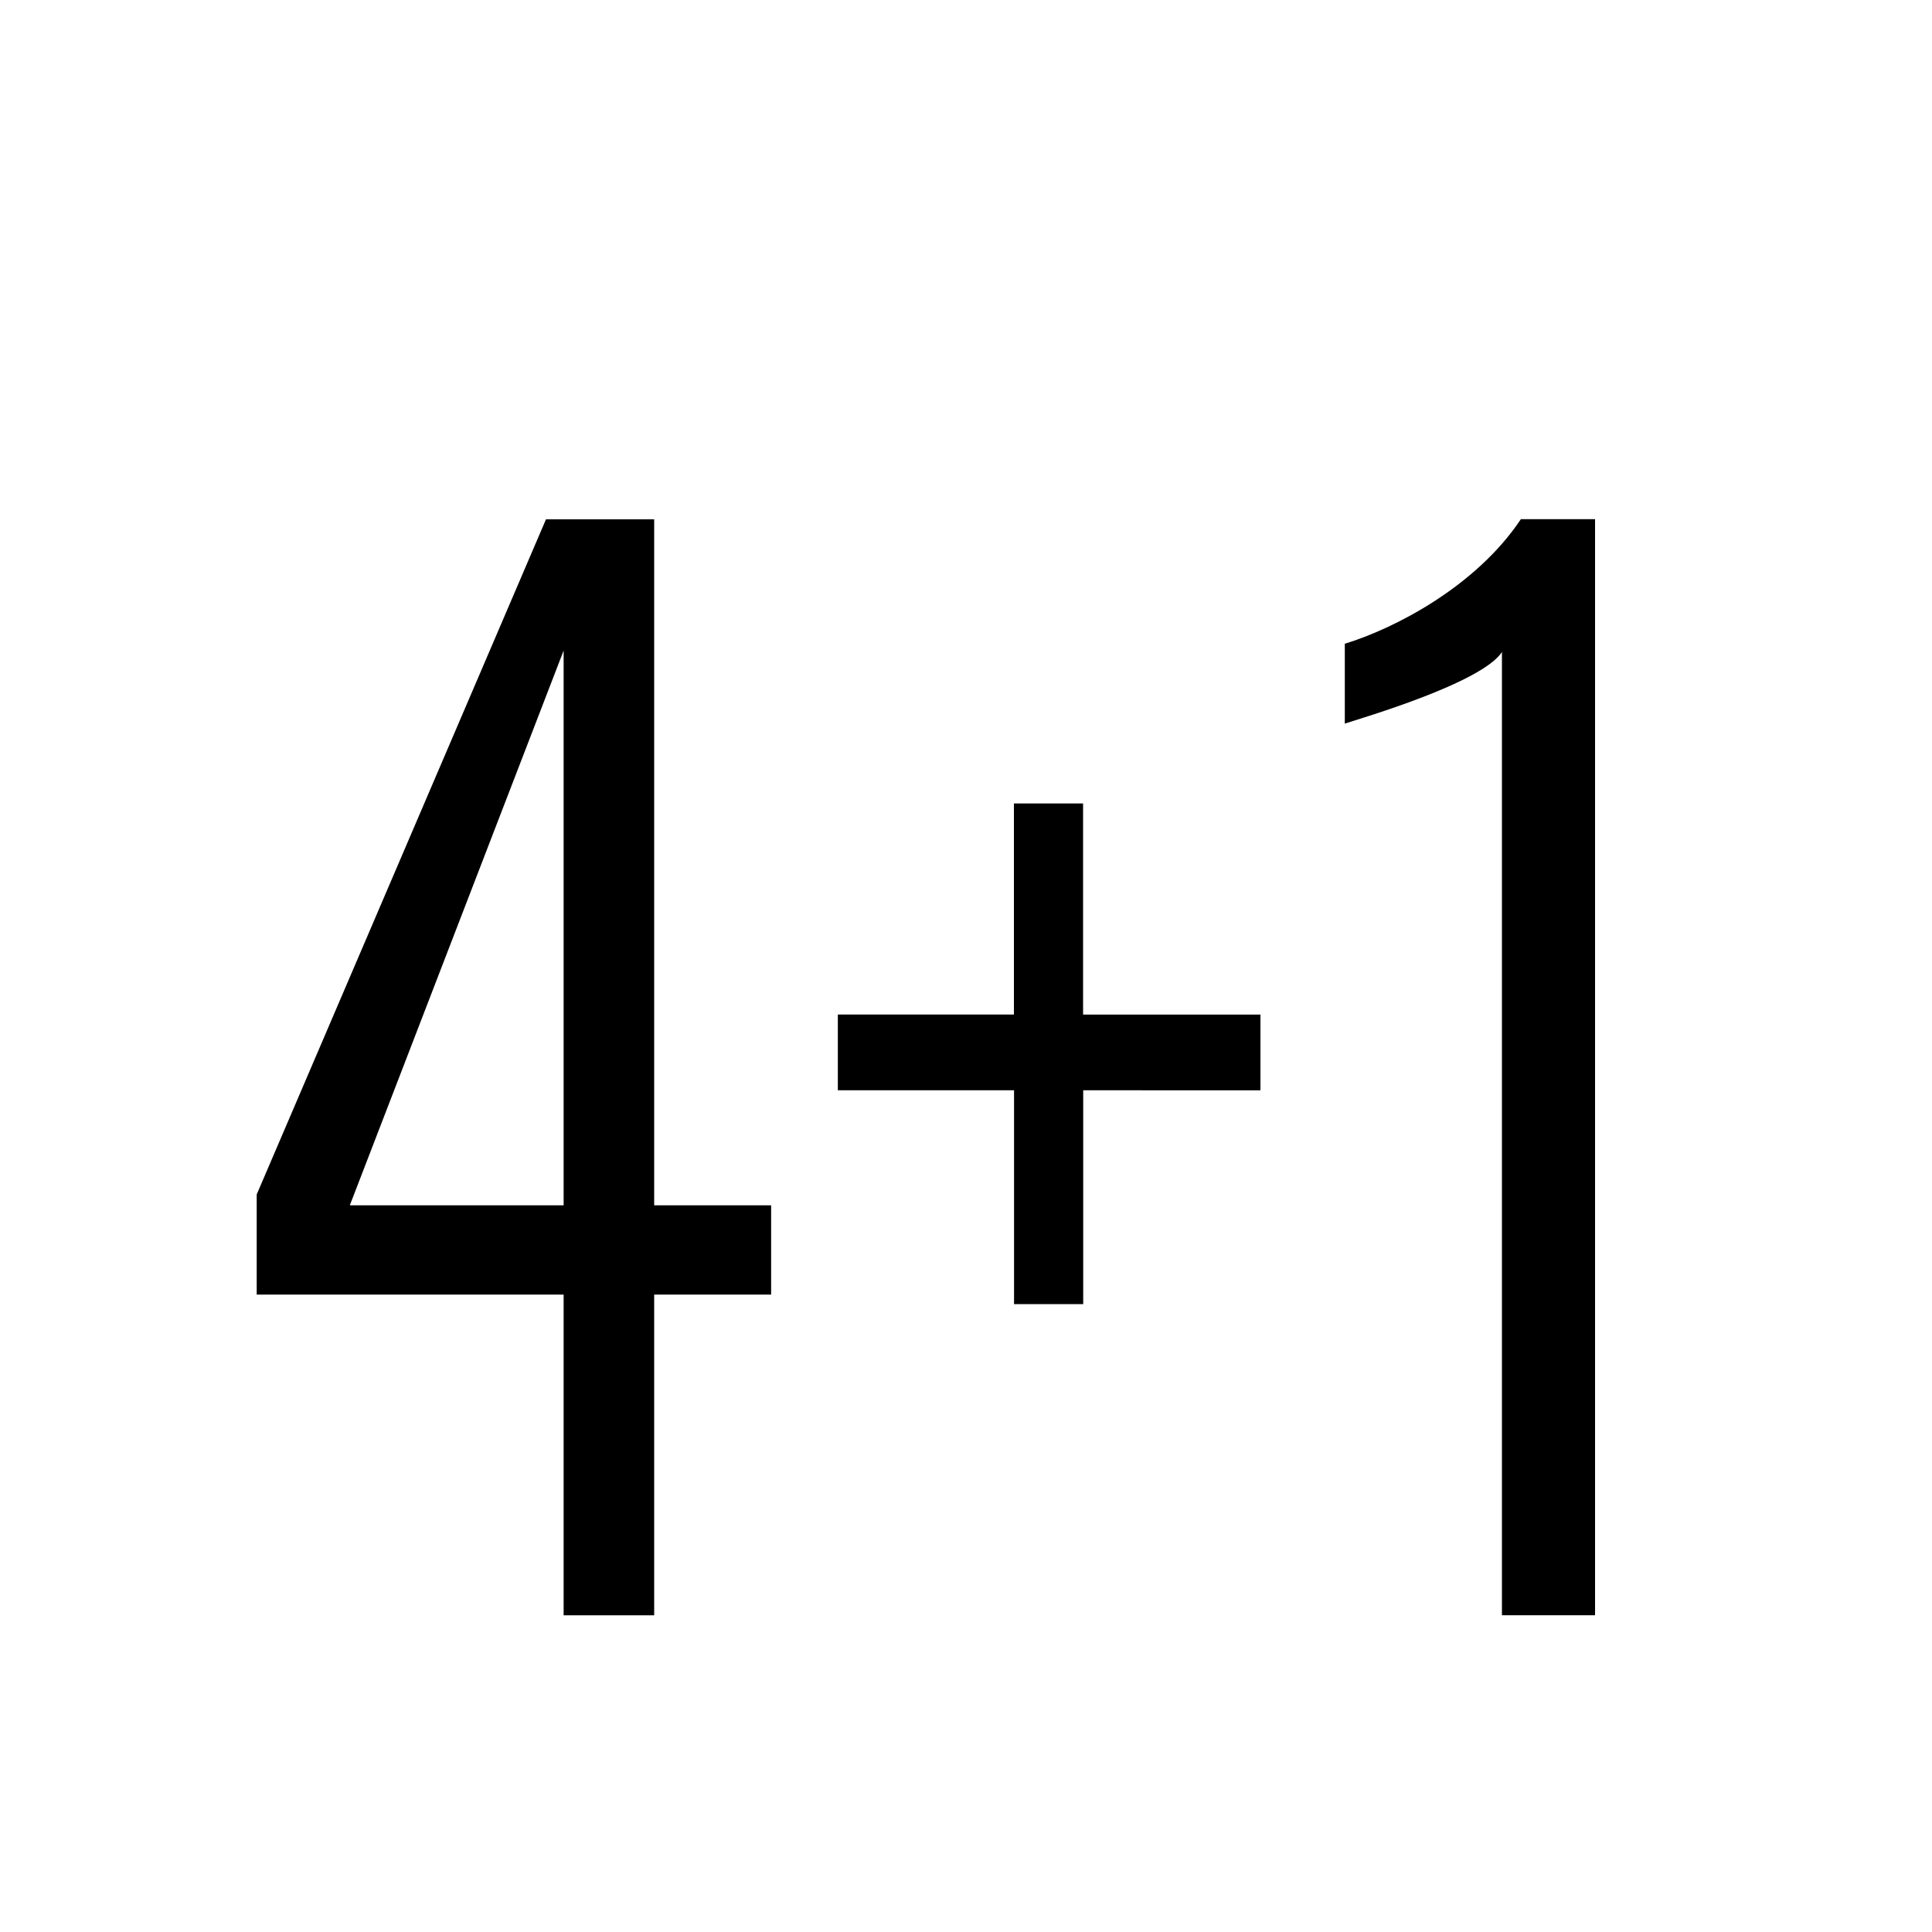 <?xml version="1.0" encoding="utf-8"?>
<!-- Generator: Adobe Illustrator 26.5.0, SVG Export Plug-In . SVG Version: 6.00 Build 0)  -->
<svg version="1.1" id="Layer_2" xmlns="http://www.w3.org/2000/svg" xmlns:xlink="http://www.w3.org/1999/xlink" x="0px" y="0px"
	 width="150px" height="150px" viewBox="0 0 150 150" enable-background="new 0 0 150 150" xml:space="preserve">
<g>
	<path d="M43.76,100.51H19.93v-7.77l22.46-52.42h8.4v53.26h9.08v6.93h-9.08v24.9h-7.03V100.51z M43.76,93.58V50.51l-16.6,43.07
		H43.76z"/>
	<path d="M78.72,84.65H65.05v-5.88h13.67V62.38h5.37v16.39h13.77v5.88H84.1v16.6h-5.37V84.65z"/>
	<path d="M116.62,50.61c-1.56,2.42-10.94,5.15-12.21,5.57v-6.2c3.81-1.16,10.16-4.41,13.67-9.67h5.76v85.1h-7.23V50.61z"/>
</g>
</svg>
